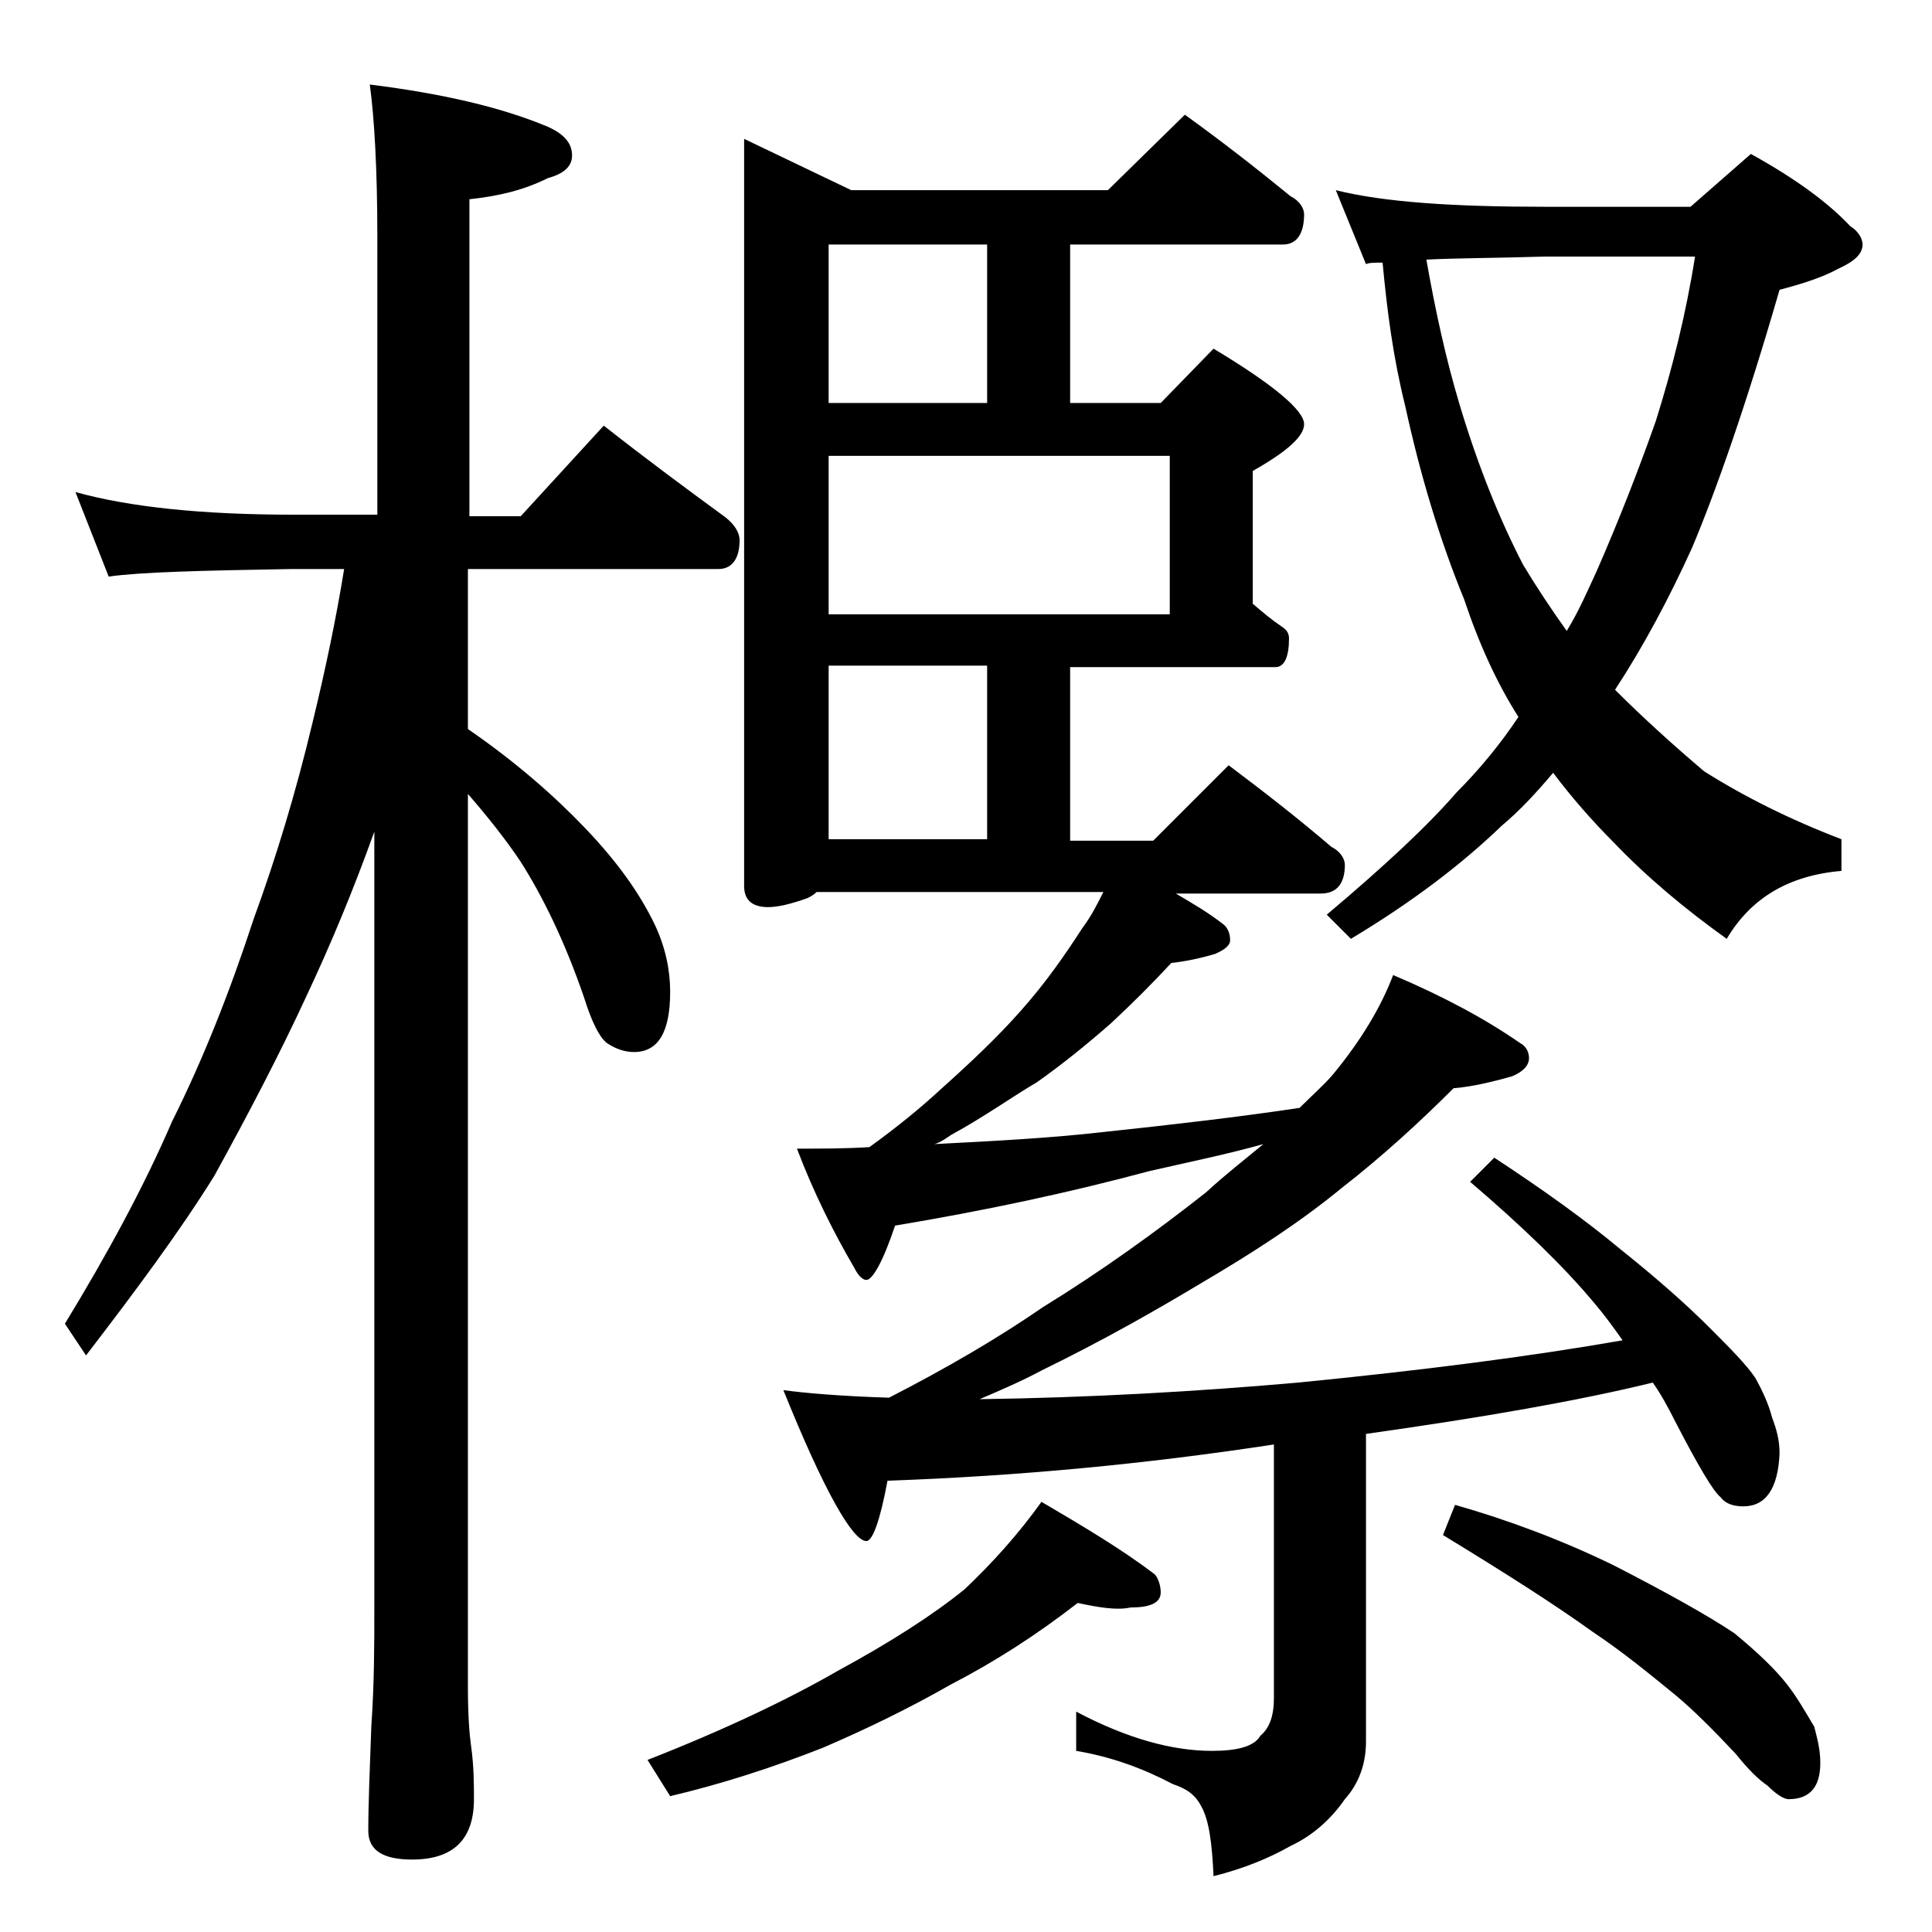 <?xml version="1.0" encoding="utf-8"?>
<!-- Generator: Adobe Illustrator 18.0.0, SVG Export Plug-In . SVG Version: 6.00 Build 0)  -->
<!DOCTYPE svg PUBLIC "-//W3C//DTD SVG 1.1//EN" "http://www.w3.org/Graphics/SVG/1.1/DTD/svg11.dtd">
<svg version="1.1" id="Layer_1" xmlns="http://www.w3.org/2000/svg" xmlns:xlink="http://www.w3.org/1999/xlink" x="0px" y="0px"
	 viewBox="0 0 128 128" enable-background="new 0 0 128 128" xml:space="preserve">
<path d="M5,32.6c3.6,1,8.4,1.5,14.5,1.5H25V15.7c0-4.5-0.2-7.9-0.5-10.1c4.8,0.6,8.7,1.5,11.8,2.8c1.1,0.5,1.6,1.1,1.6,1.9
	c0,0.7-0.5,1.2-1.6,1.5c-1.6,0.8-3.3,1.2-5.2,1.4v21h3.4l5.5-6c2.8,2.2,5.5,4.2,8.1,6.1c0.6,0.5,0.9,1,0.9,1.5
	c0,1.2-0.5,1.9-1.4,1.9H31v10.6c3.2,2.2,5.8,4.5,7.8,6.6c2.1,2.2,3.6,4.3,4.6,6.4c0.7,1.5,1,3,1,4.4c0,2.7-0.8,4-2.4,4
	c-0.6,0-1.2-0.2-1.8-0.6c-0.5-0.4-1-1.4-1.5-3c-1.3-3.8-2.8-6.8-4.2-9c-1-1.5-2.2-3-3.5-4.5v59.2c0,1.8,0.1,3.1,0.2,3.8
	c0.2,1.4,0.2,2.6,0.2,3.6c0,2.7-1.4,4-4.1,4c-1.9,0-2.9-0.6-2.9-1.9c0-1.8,0.1-4.1,0.2-6.9c0.2-2.9,0.2-5.5,0.2-7.6V55.1
	c-1.4,3.9-2.9,7.5-4.5,10.9c-1.8,3.9-3.9,7.9-6.1,11.9c-2.3,3.7-5.2,7.6-8.5,11.9l-1.4-2.1c2.8-4.6,5.2-9,7.1-13.4
	c2-4,3.8-8.5,5.4-13.4c1.5-4.1,2.8-8.4,3.9-13c0.9-3.7,1.6-7.1,2.1-10.2h-3.5c-5.9,0.1-10,0.2-12.1,0.5L5,32.6z M71.4,106.2
	c-2.7,2.1-5.5,3.9-8.4,5.4c-2.8,1.6-5.7,3-8.5,4.2c-3.3,1.3-6.7,2.4-10.1,3.2l-1.5-2.4c5.1-2,9.3-4,12.6-5.9
	c3.5-1.9,6.3-3.7,8.4-5.4c1.9-1.8,3.6-3.7,5.1-5.8c2.9,1.7,5.4,3.2,7.5,4.8c0.2,0.2,0.4,0.7,0.4,1.2c0,0.7-0.7,1-2,1
	C74,106.7,72.8,106.5,71.4,106.2z M78.5,7.6c2.5,1.8,4.8,3.6,7,5.4c0.6,0.3,0.9,0.8,0.9,1.2c0,1.3-0.5,2-1.4,2H70.9v10.5h6l3.5-3.6
	c4,2.4,6,4.1,6,5c0,0.8-1.1,1.8-3.4,3.1V40c0.7,0.6,1.3,1.1,1.9,1.5c0.3,0.2,0.5,0.4,0.5,0.8c0,1.2-0.3,1.9-0.9,1.9H70.9v11.5h5.5
	l5-5c2.4,1.8,4.7,3.6,6.8,5.4c0.6,0.3,0.9,0.8,0.9,1.2c0,1.2-0.5,1.9-1.6,1.9h-9.6c1.2,0.7,2.2,1.3,3.1,2c0.3,0.2,0.5,0.6,0.5,1.1
	c0,0.3-0.3,0.6-1,0.9c-1,0.3-2,0.5-2.9,0.6c-1.2,1.3-2.6,2.7-4,4c-1.6,1.4-3.2,2.7-4.9,3.9C67,72.7,65.2,74,63,75.2
	c-0.3,0.2-0.7,0.5-1.1,0.6c3.9-0.2,7.7-0.4,11.2-0.8c4.7-0.5,9-1,13-1.6c0.8-0.8,1.6-1.5,2.2-2.2c1.9-2.3,3.2-4.5,4-6.6
	c3.3,1.4,6.1,2.9,8.4,4.5c0.4,0.2,0.6,0.6,0.6,1c0,0.5-0.4,0.9-1.1,1.2c-1.4,0.4-2.7,0.7-3.9,0.8c-2.2,2.2-4.7,4.5-7.4,6.6
	C86.1,81,83,83,79.6,85c-3,1.8-6.5,3.8-10.6,5.8c-1.3,0.7-2.7,1.3-4.1,1.9c7.2-0.1,14.3-0.5,21.1-1.1c8.1-0.8,15.2-1.7,21.5-2.8
	c-0.7-1-1.3-1.8-1.9-2.5c-2-2.4-4.8-5.1-8.2-8l1.6-1.6c3.2,2.1,6,4.1,8.4,6.1c2.5,2,4.4,3.7,5.8,5.1c1.4,1.4,2.5,2.5,3.1,3.4
	c0.5,0.9,0.9,1.8,1.1,2.6c0.3,0.8,0.5,1.5,0.5,2.4c-0.1,2.3-0.9,3.5-2.4,3.5c-0.7,0-1.2-0.2-1.5-0.6c-0.5-0.4-1.5-2.1-3-5
	c-0.5-1-1-1.9-1.5-2.6c-4.9,1.2-11.2,2.3-19,3.4v20.4c0,1.5-0.5,2.8-1.4,3.8c-0.9,1.3-2.1,2.4-3.6,3.1c-1.4,0.8-3.1,1.5-5.1,2
	c-0.1-2.2-0.3-3.7-0.8-4.6c-0.4-0.8-1-1.2-1.9-1.5c-1.9-1-4-1.8-6.4-2.2v-2.6c3.4,1.8,6.4,2.6,9,2.6c1.7,0,2.8-0.3,3.2-1
	c0.6-0.5,0.9-1.3,0.9-2.5V95.7c-8.5,1.3-17,2.1-25.6,2.4c-0.5,2.7-1,4-1.4,4c-0.9,0-2.8-3.3-5.5-10c1.5,0.2,3.8,0.4,7,0.5
	c3.9-2,7.3-4,10.2-6c3.9-2.4,7.5-5,10.8-7.6c1.3-1.2,2.6-2.2,3.8-3.2c-2.5,0.7-5,1.2-7.6,1.8c-5.2,1.4-10.8,2.6-16.8,3.6
	c-0.8,2.4-1.5,3.6-1.9,3.6c-0.2,0-0.5-0.2-0.8-0.8c-1.4-2.4-2.7-5-3.8-7.9c1.7,0,3.2,0,4.8-0.1c1.8-1.3,3.4-2.6,4.8-3.9
	c1.9-1.7,3.7-3.4,5.2-5.1c1.7-1.9,3-3.8,4.1-5.5c0.6-0.8,1-1.6,1.4-2.4h-19c-0.2,0.2-0.4,0.3-0.6,0.4c-1.1,0.4-2,0.6-2.6,0.6
	c-1.1,0-1.6-0.5-1.6-1.4V9.2l7.1,3.4h17L78.5,7.6z M54.9,26.7h10.5V16.2H54.9V26.7z M54.9,40.7h22.6V30.2H54.9V40.7z M54.9,55.6
	h10.5V44.1H54.9V55.6z M88.5,12.6c3.2,0.8,7.8,1.1,13.9,1.1h9.6l4-3.5c2.9,1.6,5.1,3.2,6.6,4.8c0.5,0.3,0.8,0.8,0.8,1.2
	c0,0.6-0.5,1.1-1.6,1.6c-1.1,0.6-2.4,1-3.9,1.4c-2.2,7.6-4.2,13.3-5.8,17.1c-1.5,3.3-3.2,6.5-5.1,9.4c1.9,1.9,3.9,3.7,5.9,5.4
	c2.7,1.7,5.7,3.2,9.1,4.5v2.1c-3.5,0.3-6,1.8-7.6,4.5c-2.8-2-5.3-4.1-7.5-6.4c-1.4-1.4-2.8-3-4-4.6c-1.1,1.3-2.2,2.5-3.4,3.5
	c-2.7,2.6-6,5.1-10,7.5l-1.6-1.6c3.8-3.2,6.7-5.9,8.6-8.1c1.5-1.5,2.9-3.2,4.1-5c-1.4-2.2-2.6-4.8-3.6-7.8
	c-1.6-3.9-2.9-8.2-3.9-12.8c-0.8-3.2-1.2-6.3-1.5-9.5c-0.5,0-0.9,0-1.1,0.1L88.5,12.6z M94.5,17.2c0.6,3.4,1.3,6.6,2.2,9.6
	c1.2,4,2.6,7.5,4.2,10.6c0.9,1.5,1.9,3,2.9,4.4c0.8-1.3,1.4-2.7,2-4c1.4-3.2,2.7-6.5,3.9-9.9c1.1-3.5,2-7.1,2.6-10.9h-10
	C99,17.1,96.4,17.1,94.5,17.2z M96.4,99.7c3.5,1,7,2.3,10.5,4c3.5,1.8,6.2,3.3,8,4.5c1.7,1.4,2.8,2.5,3.5,3.4
	c0.7,0.9,1.2,1.8,1.8,2.8c0.2,0.8,0.4,1.5,0.4,2.4c0,1.6-0.7,2.4-2.1,2.4c-0.3,0-0.8-0.3-1.4-0.9c-0.6-0.4-1.3-1.1-2.1-2.1
	c-1.5-1.6-2.8-2.9-4-3.9c-1.6-1.3-3.4-2.8-5.5-4.2c-2.5-1.8-5.8-3.9-9.9-6.4L96.4,99.7z"/>
</svg>
